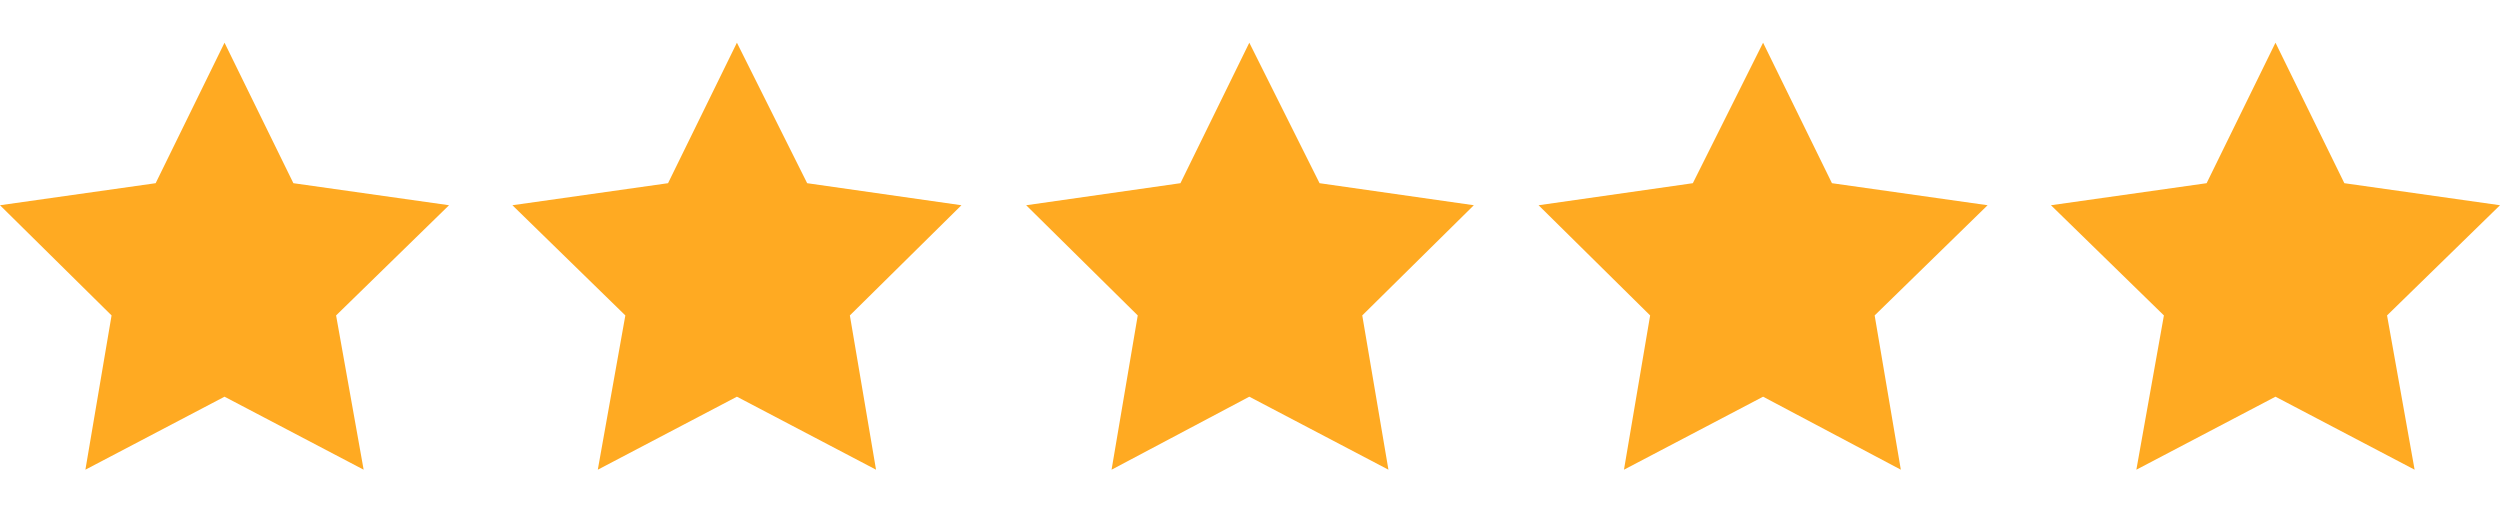 <?xml version="1.0" encoding="UTF-8"?> <svg xmlns="http://www.w3.org/2000/svg" xmlns:xlink="http://www.w3.org/1999/xlink" version="1.1" id="Слой_1" x="0px" y="0px" viewBox="0 0 181.5 37.1" style="enable-background:new 0 0 181.5 37.1;" xml:space="preserve"> <style type="text/css"> .st0{fill:#323334;} .st1{fill:#FFE6B3;} .st2{fill:url(#SVGID_1_);} .st3{fill:url(#SVGID_00000129923208391542768140000009732833904685639311_);} .st4{fill:url(#SVGID_00000111185152895892078320000002529455966349420942_);} .st5{fill:url(#SVGID_00000107563893003505471890000011853401247519011202_);} .st6{fill:url(#SVGID_00000155843386621354060670000006188815083427837367_);} .st7{fill:url(#SVGID_00000061445572999494023000000010197079439437758370_);} .st8{fill:#9999A7;} .st9{fill:#FFFFFF;} .st10{fill:#2BA2D5;} .st11{fill:#808080;} .st12{fill:none;stroke:#FFFFFF;stroke-linecap:round;stroke-linejoin:round;stroke-miterlimit:10;} .st13{fill:none;stroke:#FFAA22;stroke-width:4;stroke-linecap:round;stroke-linejoin:round;stroke-miterlimit:10;} .st14{fill:#FFAA22;} </style> <g> <polygon class="st14" points="16.3,3.1 21.3,13.3 32.6,14.9 24.4,22.9 26.4,34.1 16.3,28.8 6.2,34.1 8.1,22.9 0,14.9 11.3,13.3 "></polygon> <polygon class="st14" points="53.5,3.1 58.6,13.3 69.8,14.9 61.7,22.9 63.6,34.1 53.5,28.8 43.4,34.1 45.4,22.9 37.2,14.9 48.5,13.3 "></polygon> <polygon class="st14" points="90.7,3.1 95.8,13.3 107,14.9 98.9,22.9 100.8,34.1 90.7,28.8 80.7,34.1 82.6,22.9 74.5,14.9 85.7,13.3 "></polygon> <polygon class="st14" points="128,3.1 133,13.3 144.3,14.9 136.1,22.9 138,34.1 128,28.8 117.9,34.1 119.8,22.9 111.7,14.9 122.9,13.3 "></polygon> <polygon class="st14" points="165.2,3.1 170.2,13.3 181.5,14.9 173.3,22.9 175.3,34.1 165.2,28.8 155.1,34.1 157.1,22.9 148.9,14.9 160.2,13.3 "></polygon> </g> </svg> 